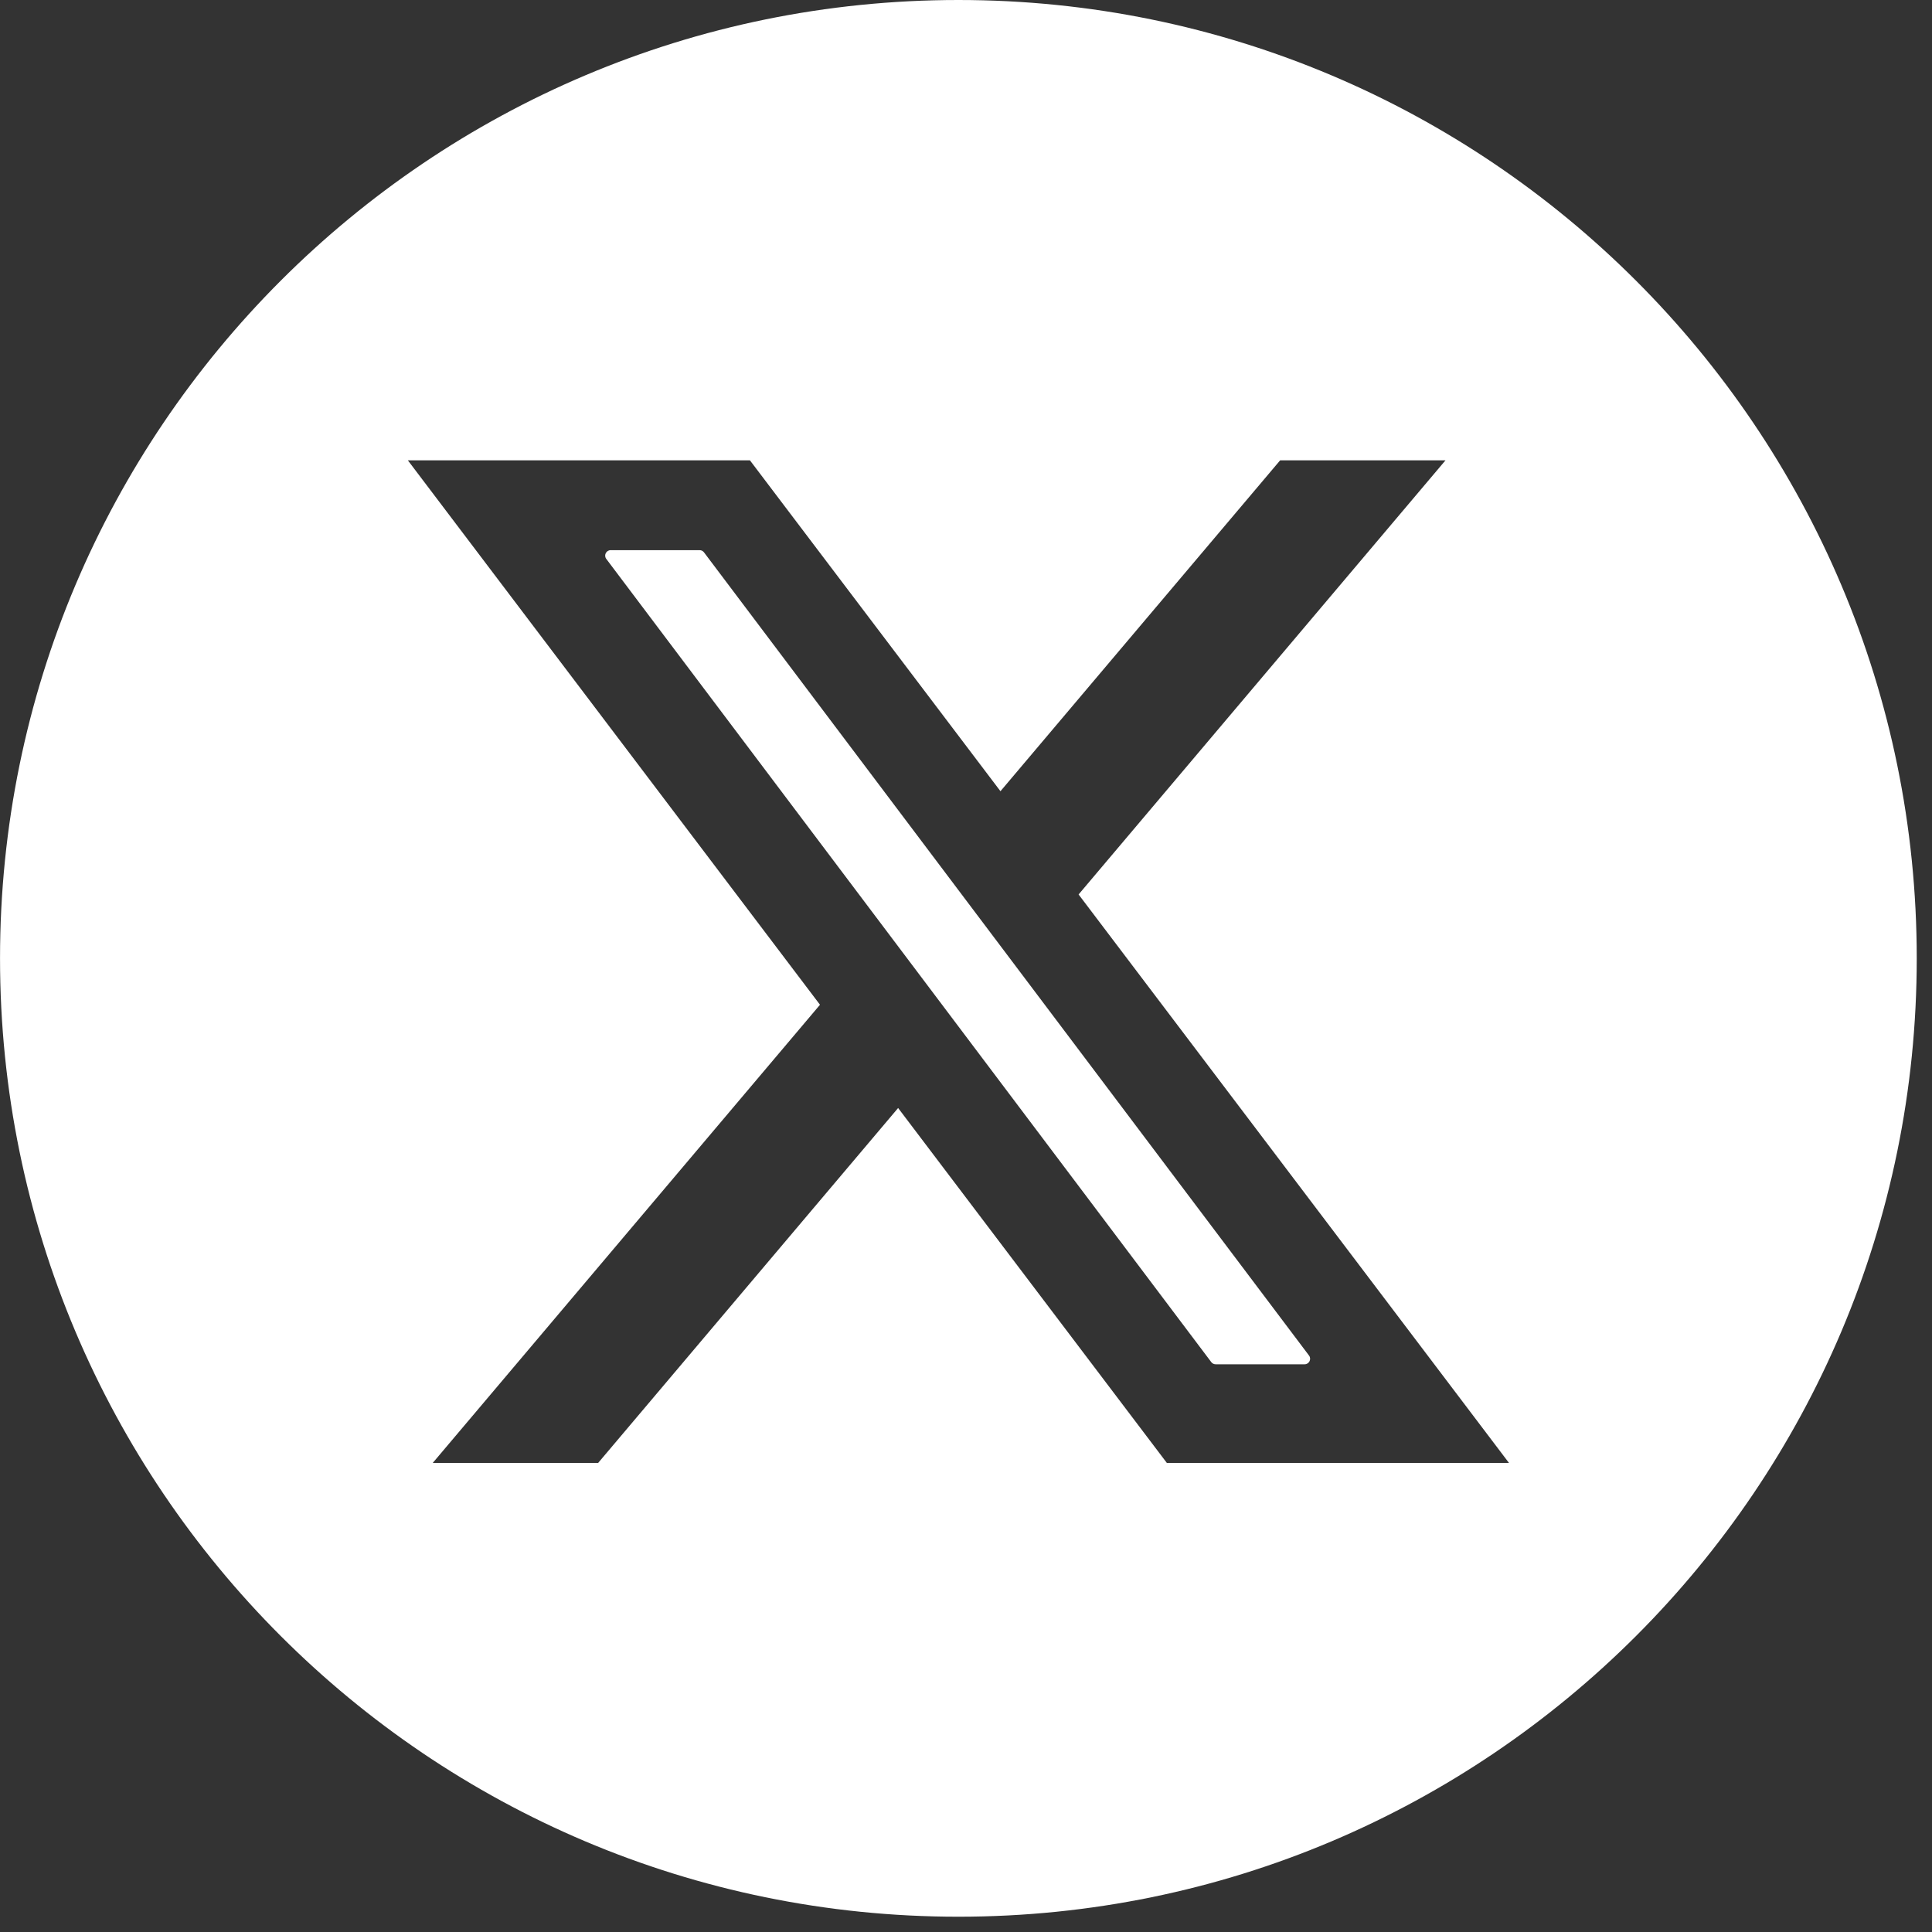 <?xml version="1.0" encoding="UTF-8" standalone="no"?>
<!DOCTYPE svg PUBLIC "-//W3C//DTD SVG 1.1//EN" "http://www.w3.org/Graphics/SVG/1.1/DTD/svg11.dtd">
<svg width="100%" height="100%" viewBox="0 0 68 68" version="1.1" xmlns="http://www.w3.org/2000/svg" xmlns:xlink="http://www.w3.org/1999/xlink" xml:space="preserve" xmlns:serif="http://www.serif.com/" style="fill-rule:evenodd;clip-rule:evenodd;stroke-linejoin:round;stroke-miterlimit:2;">
    <rect x="0" y="0" width="68" height="68" fill="#333333" stroke="none"/>
    <g transform="matrix(1,0,0,1,-691.105,-1036.95)">
        <g transform="matrix(2,0,0,2,0,0)">
            <g transform="matrix(1,0,0,1,357.865,542.484)">
                <path d="M0,-14.327L-1.566,-14.327C-1.645,-14.327 -1.691,-14.236 -1.643,-14.173L9.004,-0.038C9.022,-0.014 9.051,0 9.081,0L10.647,0C10.726,0 10.772,-0.091 10.724,-0.154L0.077,-14.288C0.059,-14.313 0.03,-14.327 0,-14.327" style="fill:white;fill-rule:nonzero;"/>
            </g>
        </g>
        <g transform="matrix(2,0,0,2,0,0)">
            <g transform="matrix(1,0,0,1,366.087,526.461)">
                <path d="M0,17.759L-4.729,11.513L-10.008,17.759L-12.919,17.759L-6.104,9.696L-13.357,0.115L-7.337,0.115L-2.928,5.938L1.994,0.115L4.904,0.115L-1.553,7.755L6.021,17.759L0,17.759ZM-3.668,-7.986C-12.983,-7.986 -20.534,-0.435 -20.534,8.879C-20.534,18.193 -12.983,25.745 -3.668,25.745C5.646,25.745 13.197,18.193 13.197,8.879C13.197,-0.435 5.646,-7.986 -3.668,-7.986" style="fill:white;fill-rule:nonzero;"/>
            </g>
        </g>
    </g>
</svg>
